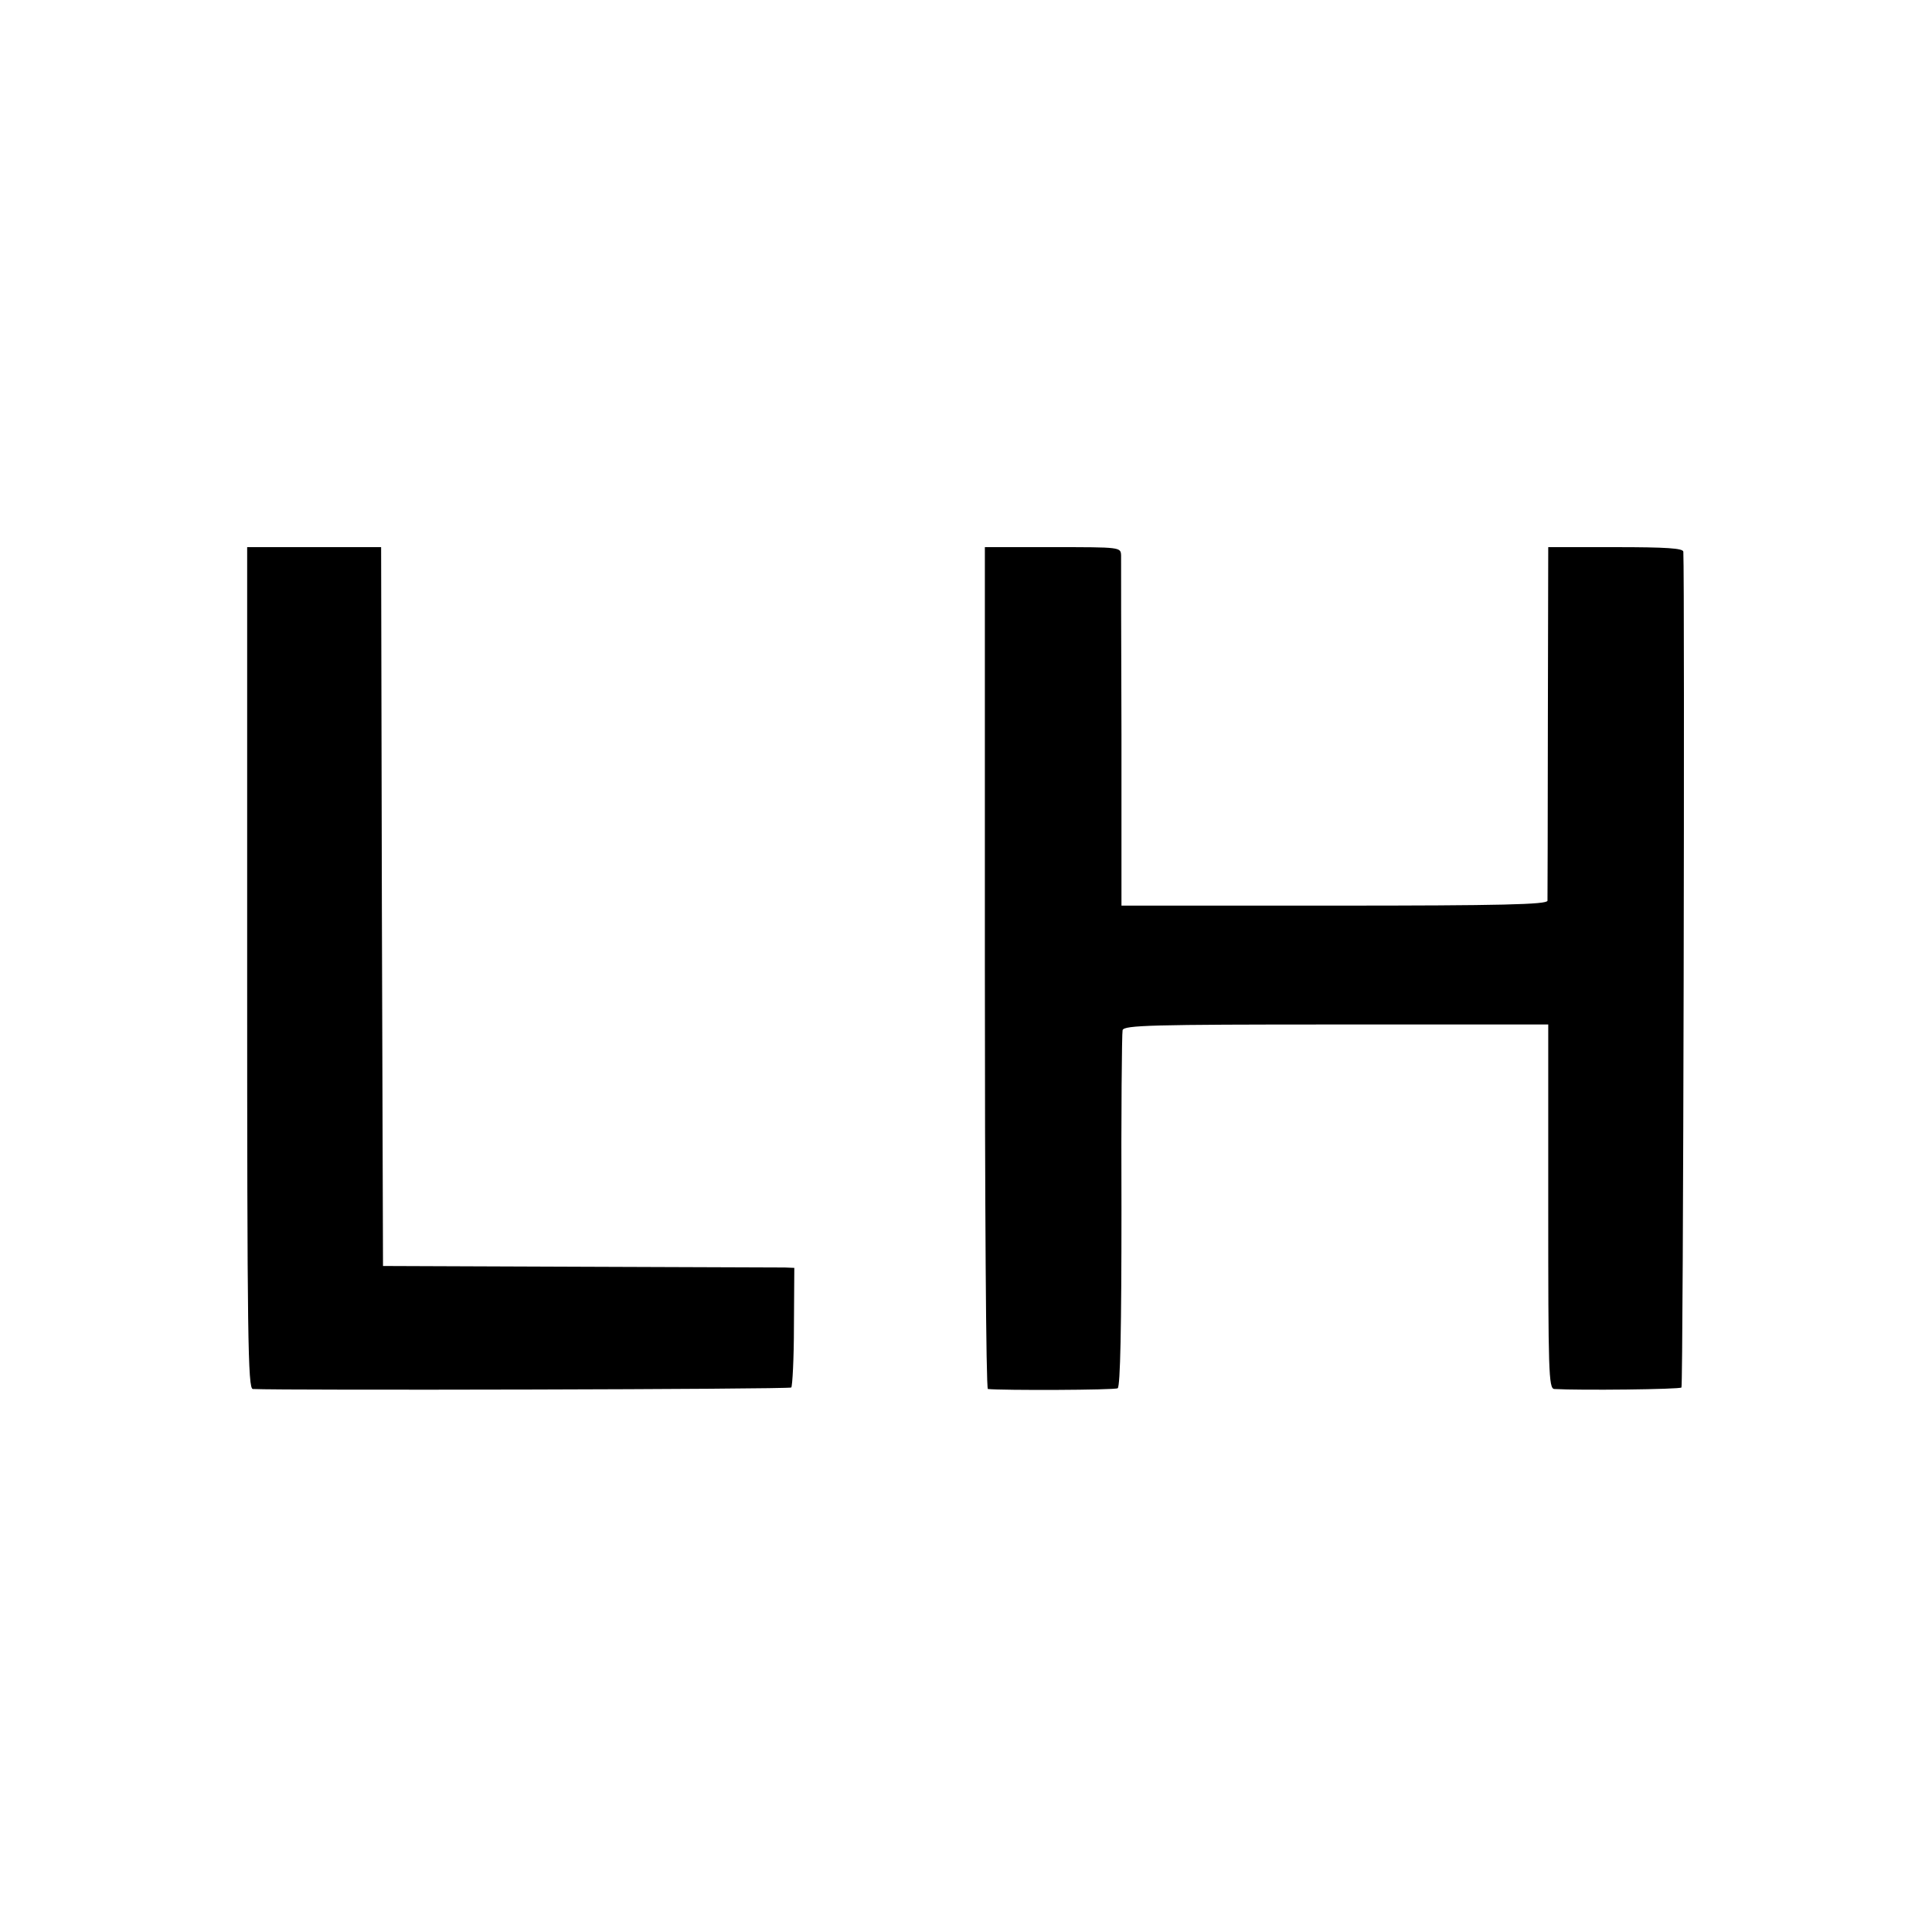 <?xml version="1.0" standalone="no"?>
<!DOCTYPE svg PUBLIC "-//W3C//DTD SVG 20010904//EN"
 "http://www.w3.org/TR/2001/REC-SVG-20010904/DTD/svg10.dtd">
<svg version="1.0" xmlns="http://www.w3.org/2000/svg"
 width="512pt" height="512pt" viewBox="0 0 512 512"
 preserveAspectRatio="xMidYMid meet">
<g transform="translate(0,512) scale(0.1,-0.1)"
fill="#000000" stroke="none">
<path d="M655 2555 c0 -984 2 -1115 15 -1116 83 -4 1422 -1 1427 4 3 4 7 77 7
162 l1 155 -25 1 c-14 0 -259 1 -545 2 l-520 2 -3 953 -2 952 -178 0 -177 0 0
-1115z"/>
<path d="M2610 2555 c0 -613 3 -1115 8 -1116 38 -4 336 -3 344 2 7 5 10 164
10 470 -1 255 1 471 3 479 4 13 75 15 566 15 l562 0 0 -483 c0 -435 1 -482 16
-483 69 -4 333 -1 337 4 5 5 9 2132 5 2215 -1 9 -44 12 -180 12 l-178 0 -1
-462 c0 -255 -1 -469 -1 -475 -1 -10 -121 -13 -565 -13 l-564 0 0 453 c-1 248
-1 462 -1 475 -1 22 -1 22 -181 22 l-180 0 0 -1115z"/>
</g>
</svg>
